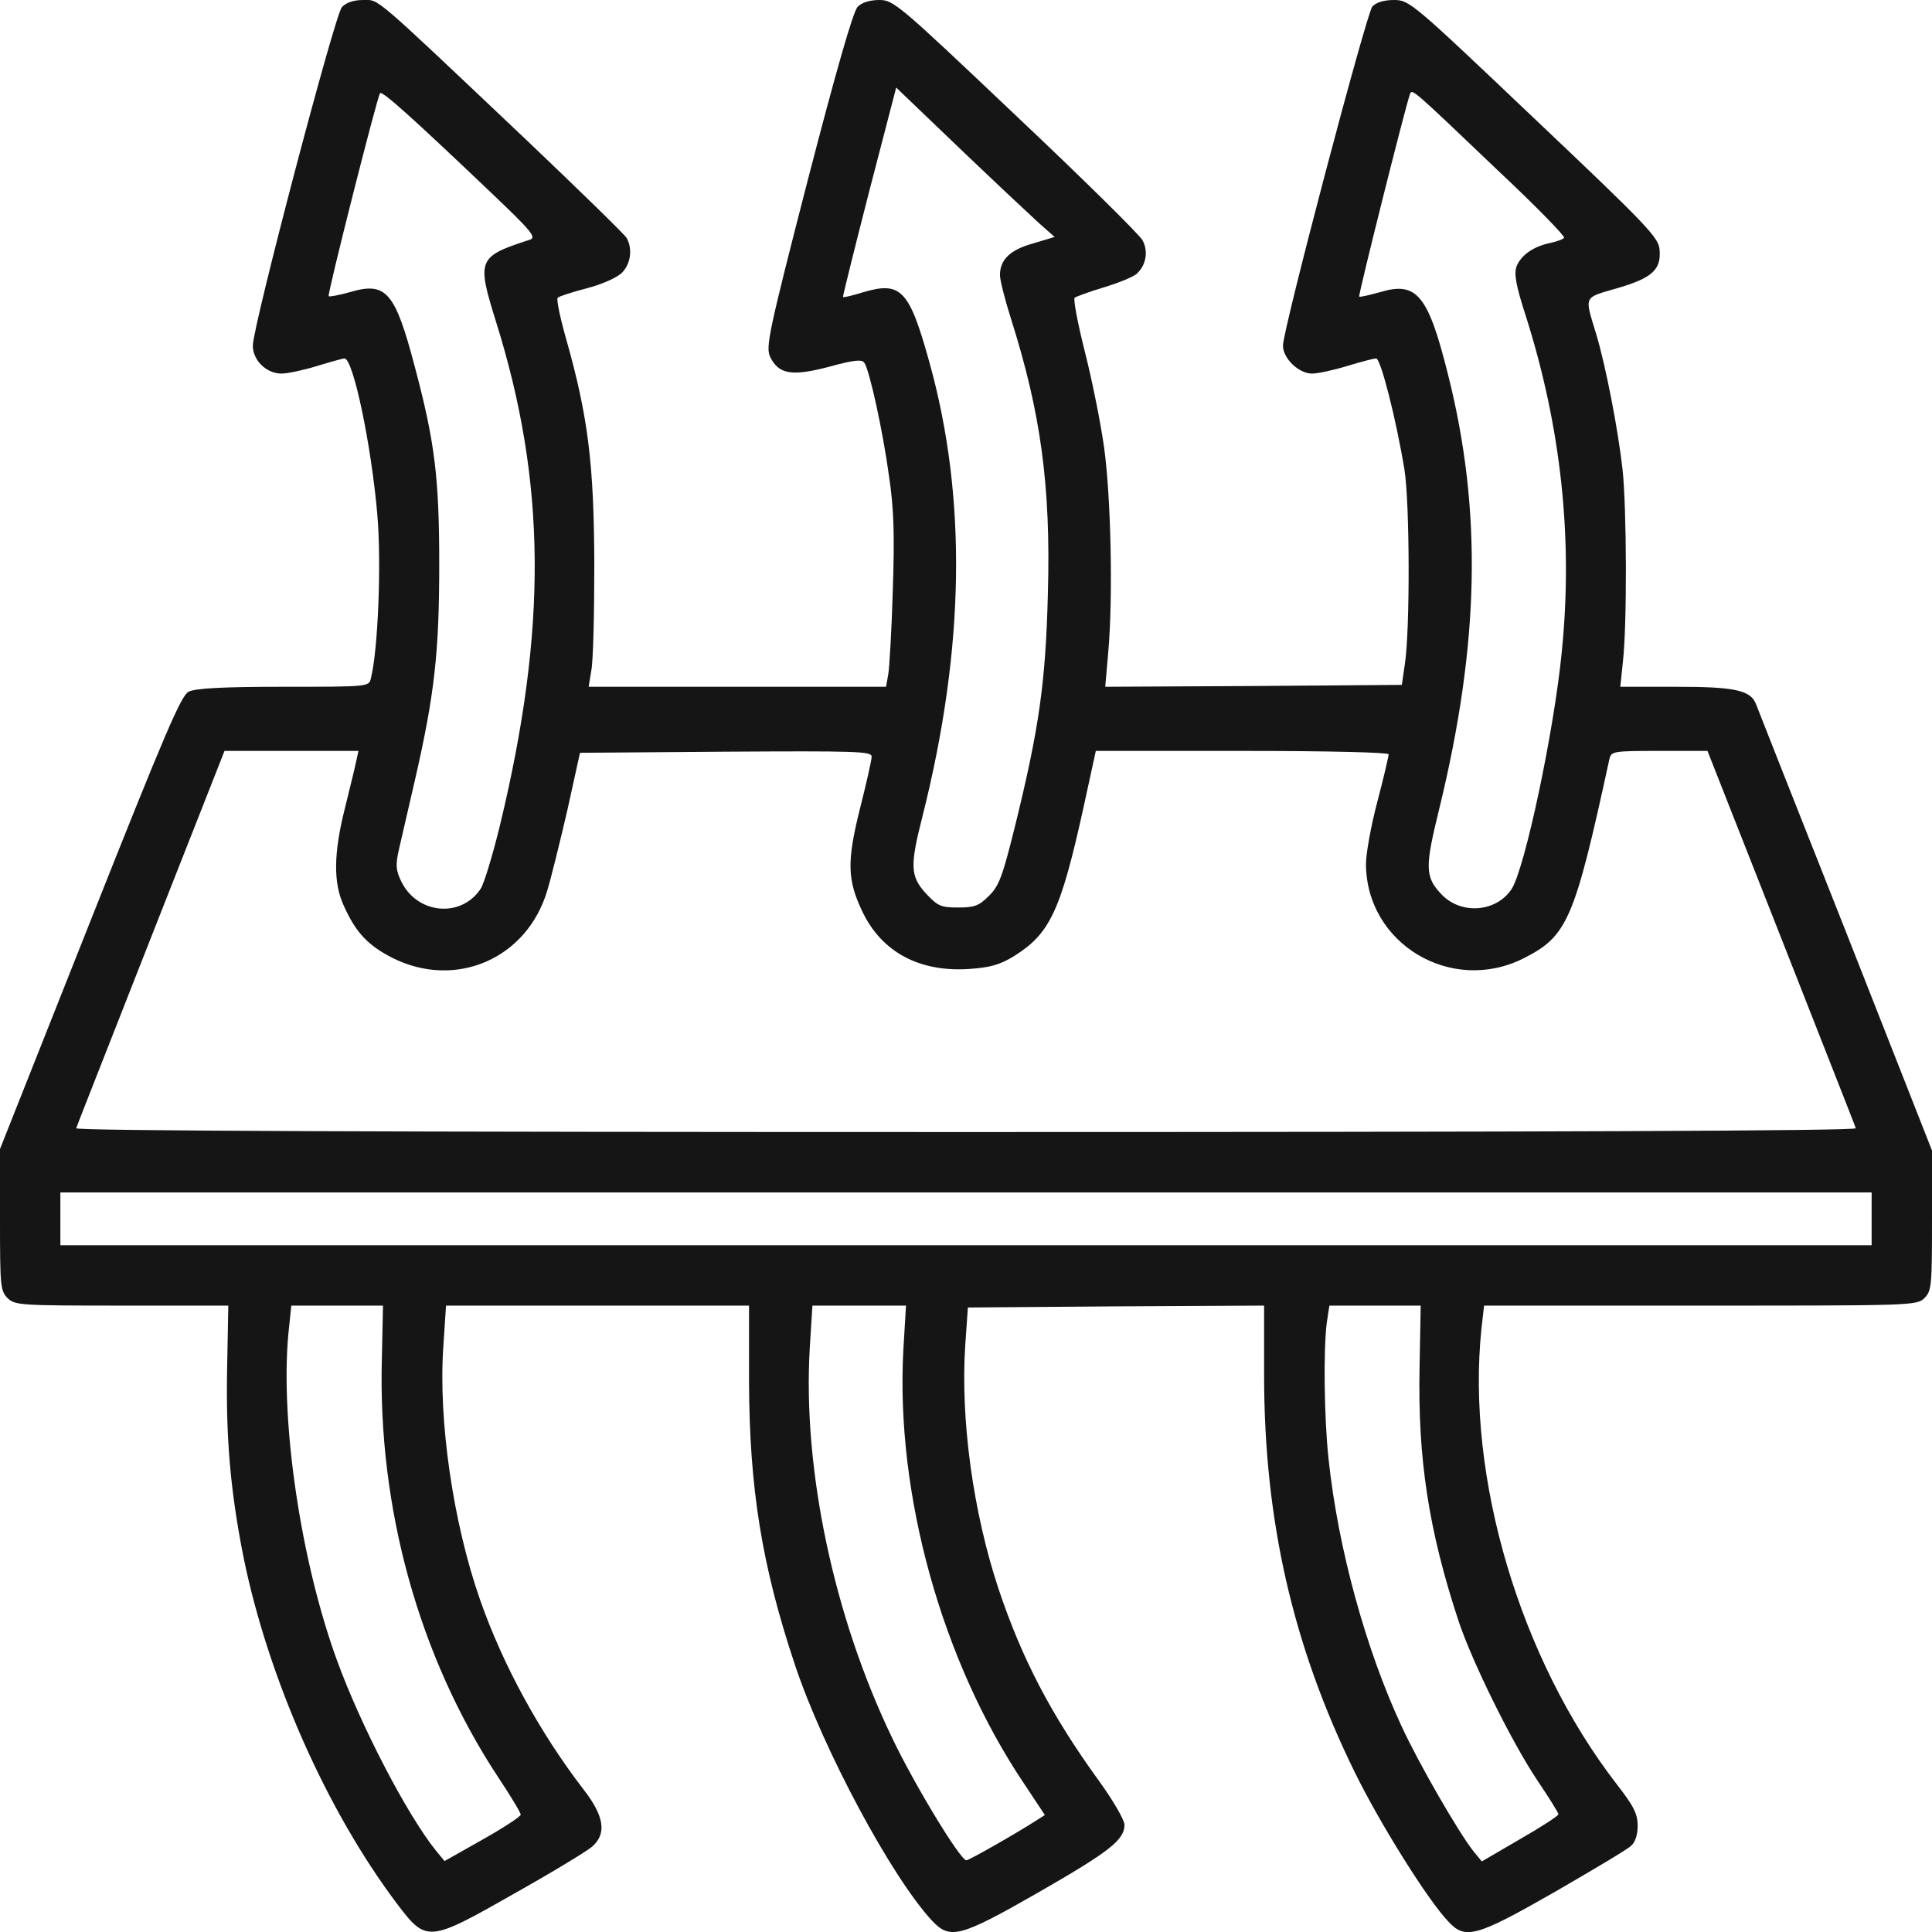 <svg xmlns="http://www.w3.org/2000/svg" fill="none" viewBox="0 0 200 200" height="200" width="200">
<g clip-path="url(#clip0_50_405)">
<path fill="#151515" d="M35.391 0.742C34.648 1.563 26.172 33.789 26.172 35.781C26.172 37.305 27.578 38.672 29.141 38.672C29.766 38.672 31.406 38.32 32.812 37.891C34.219 37.461 35.469 37.109 35.664 37.109C36.562 37.109 38.438 46.055 39.062 53.281C39.492 58.242 39.141 67.266 38.398 70.195C38.203 71.094 38.203 71.094 29.336 71.094C23.086 71.094 20.234 71.25 19.531 71.602C18.75 71.992 17.109 75.82 9.297 95.508L0 118.945V126.25C0 133.086 0.039 133.633 0.781 134.375C1.523 135.117 2.07 135.156 12.617 135.156H23.633L23.516 141.484C23.359 148.867 23.867 154.492 25.234 161.328C27.812 173.828 33.828 187.422 41.094 197.07C44.141 201.094 44.336 201.094 53.242 196.016C57.148 193.828 60.742 191.641 61.289 191.172C62.812 189.844 62.578 188.047 60.43 185.274C55.859 179.336 52.031 172.305 49.688 165.586C46.914 157.656 45.352 147.031 45.898 139.336L46.172 135.156H61.836H77.539V143.086C77.578 154.063 78.867 162.07 82.266 172.266C85.195 181.094 92.305 194.336 96.484 198.828C98.359 200.82 99.375 200.547 107.5 195.899C114.844 191.68 116.406 190.469 116.406 188.906C116.406 188.399 115.195 186.328 113.75 184.336C108.828 177.539 105.781 171.719 103.359 164.453C100.742 156.563 99.414 146.953 99.922 139.258L100.195 135.352L115.547 135.234L130.859 135.156V142.344C130.859 157.383 133.828 170.391 140.234 183.438C142.852 188.789 147.852 196.758 149.922 198.906C151.68 200.82 152.812 200.508 160.938 195.859C164.922 193.555 168.477 191.445 168.828 191.094C169.258 190.742 169.531 189.961 169.531 189.024C169.531 187.774 169.141 186.992 167.383 184.727C157.344 171.758 151.758 152.93 153.359 137.539L153.633 135.156H176.016C197.93 135.156 198.438 135.156 199.219 134.375C199.961 133.633 200 133.086 200 126.328V119.102L191.055 96.367C186.094 83.867 181.953 73.32 181.797 72.93C181.25 71.445 179.609 71.094 173.516 71.094H167.734L168.008 68.438C168.438 64.609 168.398 52.695 167.969 48.633C167.5 44.414 166.211 37.813 165.234 34.57C164.023 30.586 163.867 30.86 167.383 29.844C171.016 28.789 171.992 27.93 171.797 25.82C171.68 24.57 170.547 23.36 158.789 12.227C146.172 0.234 145.898 7.62939e-05 144.297 7.62939e-05C143.281 7.62939e-05 142.5 0.234 142.07 0.664C141.445 1.406 132.812 34.102 132.812 35.781C132.812 37.109 134.453 38.672 135.82 38.672C136.406 38.672 138.047 38.32 139.453 37.891C140.859 37.461 142.188 37.109 142.461 37.109C142.93 37.109 144.531 43.398 145.391 48.633C145.938 52.07 145.977 65.195 145.43 68.75L145.117 70.898L129.766 71.016L114.414 71.094L114.727 67.5C115.234 61.758 115 51.406 114.297 46.328C113.945 43.789 113.047 39.336 112.305 36.406C111.562 33.477 111.094 30.977 111.25 30.82C111.406 30.703 112.773 30.195 114.336 29.727C115.859 29.258 117.422 28.633 117.734 28.281C118.672 27.383 118.867 25.977 118.281 24.883C118.008 24.336 112.109 18.516 105.156 11.953C92.969 0.391 92.5 7.62939e-05 91.016 7.62939e-05C90.039 7.62939e-05 89.18 0.274 88.789 0.703C88.32 1.133 86.523 7.461 83.633 18.594C79.531 34.531 79.258 35.898 79.727 36.953C80.625 38.75 81.953 38.984 85.82 37.969C88.516 37.227 89.258 37.188 89.492 37.578C90.039 38.438 91.406 44.688 92.031 49.297C92.539 52.695 92.617 55.391 92.422 61.133C92.305 65.195 92.07 69.141 91.953 69.805L91.719 71.094H76.328H60.938L61.211 69.414C61.406 68.516 61.523 63.555 61.523 58.398C61.484 48.086 60.898 43.164 58.594 35.039C57.969 32.852 57.578 30.938 57.734 30.82C57.891 30.664 59.258 30.235 60.742 29.844C62.266 29.453 63.867 28.75 64.375 28.242C65.273 27.344 65.508 25.82 64.883 24.648C64.688 24.297 59.961 19.688 54.414 14.414C38.359 -0.781 39.297 7.62939e-05 37.578 7.62939e-05C36.602 7.62939e-05 35.82 0.274 35.391 0.742ZM107.5 23.047L109.18 24.531L106.953 25.195C104.57 25.86 103.516 26.875 103.516 28.477C103.516 28.985 104.023 31.016 104.648 32.969C107.734 42.695 108.789 50.273 108.477 61.445C108.242 70.664 107.578 75.352 105.078 85.508C103.789 90.703 103.438 91.68 102.383 92.734C101.328 93.789 100.859 93.945 99.18 93.945C97.383 93.945 97.07 93.789 95.859 92.5C94.219 90.703 94.18 89.648 95.508 84.453C99.883 67.07 100.117 51.523 96.211 37.5C94.141 30.039 93.281 29.102 89.414 30.235C88.281 30.586 87.344 30.82 87.266 30.742C87.227 30.703 88.438 25.82 89.961 19.883L92.773 9.063L99.297 15.313C102.891 18.75 106.602 22.227 107.5 23.047ZM50.977 20.078C54.961 23.867 55.547 24.57 54.883 24.805C49.453 26.563 49.336 26.836 51.328 33.242C56.562 49.922 56.68 65 51.758 85.43C51.016 88.477 50.117 91.445 49.766 91.992C47.734 95.078 43.164 94.648 41.523 91.211C40.977 90.078 40.938 89.531 41.289 87.969C41.523 86.953 42.266 83.75 42.93 80.859C45 71.875 45.469 67.461 45.469 58.398C45.469 49.375 45 45.703 42.93 37.93C40.898 30.195 39.961 29.141 36.25 30.235C35.117 30.547 34.141 30.742 34.023 30.664C33.867 30.469 38.984 10.274 39.336 9.649C39.531 9.336 42.734 12.227 50.977 20.078ZM155.156 17.735C158.984 21.328 162.031 24.453 161.914 24.61C161.836 24.766 161.172 25 160.469 25.156C158.75 25.508 157.461 26.406 156.992 27.578C156.719 28.36 156.914 29.531 158.008 32.891C161.602 44.297 162.852 55.781 161.68 67.422C160.898 75.586 157.852 89.922 156.484 92.031C154.883 94.453 151.211 94.727 149.18 92.539C147.5 90.742 147.5 89.766 149.023 83.594C153.164 66.563 153.438 52.852 149.922 38.867C147.852 30.547 146.68 29.102 142.891 30.235C141.758 30.547 140.781 30.781 140.703 30.703C140.586 30.586 145.391 11.406 145.938 9.805C146.172 9.141 145.938 8.945 155.156 17.735ZM36.875 78.789C36.758 79.414 36.211 81.602 35.703 83.672C34.531 88.32 34.492 91.406 35.586 93.75C36.836 96.563 38.125 97.891 40.664 99.18C47.188 102.422 54.531 99.258 56.641 92.227C57.07 90.82 58.008 86.992 58.75 83.789L60.039 77.93L75.156 77.813C88.633 77.734 90.234 77.773 90.234 78.32C90.234 78.672 89.688 81.094 89.023 83.711C87.656 89.18 87.695 91.094 89.297 94.414C91.289 98.555 95.156 100.625 100.234 100.313C102.539 100.156 103.477 99.883 104.961 98.984C108.711 96.641 109.805 94.297 112.188 83.477L113.438 77.734H128.594C137.695 77.734 143.75 77.891 143.75 78.086C143.75 78.281 143.242 80.508 142.578 83.008C141.914 85.508 141.406 88.398 141.406 89.414C141.406 97.656 150.195 102.969 157.695 99.219C162.266 96.914 162.969 95.313 166.602 78.594C166.797 77.773 166.953 77.734 171.797 77.734H176.758L184.375 97.07C188.555 107.734 192.07 116.602 192.109 116.797C192.188 117.07 159.141 117.188 100 117.188C40.859 117.188 7.812 117.07 7.891 116.797C7.93 116.602 11.445 107.734 15.625 97.07L23.242 77.734H30.195H37.109L36.875 78.789ZM193.75 126.172V128.906H100H6.25V126.172V123.438H100H193.75V126.172ZM39.531 140.625C39.102 156.094 43.359 171.484 51.523 183.906C52.852 185.899 53.906 187.656 53.906 187.852C53.906 188.047 52.109 189.219 49.961 190.43L46.016 192.656L45.117 191.563C42.109 187.813 37.344 178.633 34.883 171.875C31.133 161.602 29.023 147.266 29.844 138.164L30.156 135.156H34.922H39.648L39.531 140.625ZM93.516 139.727C92.695 154.688 97.5 171.992 106.016 184.649L108.164 187.891L107.305 188.438C105.117 189.844 100.312 192.578 100.039 192.578C99.414 192.578 94.648 184.727 92.344 179.883C86.289 167.305 83.086 152.031 83.828 139.531L84.102 135.156H88.945H93.789L93.516 139.727ZM146.953 141.524C146.758 151.016 147.891 158.399 150.977 167.774C152.422 172.109 156.523 180.391 159.141 184.297C160.352 186.094 161.328 187.656 161.328 187.813C161.328 187.969 159.531 189.141 157.344 190.391L153.398 192.695L152.5 191.602C150.977 189.649 146.914 182.656 145.078 178.672C141.406 170.781 138.516 160.313 137.539 151.094C137.07 146.836 136.992 139.727 137.344 136.953L137.617 135.156H142.344H147.07L146.953 141.524Z"></path>
</g>
<defs>
<clipPath id="clip0_50_405">
<rect fill="white" height="200" width="200"></rect>
</clipPath>
</defs>
</svg>
